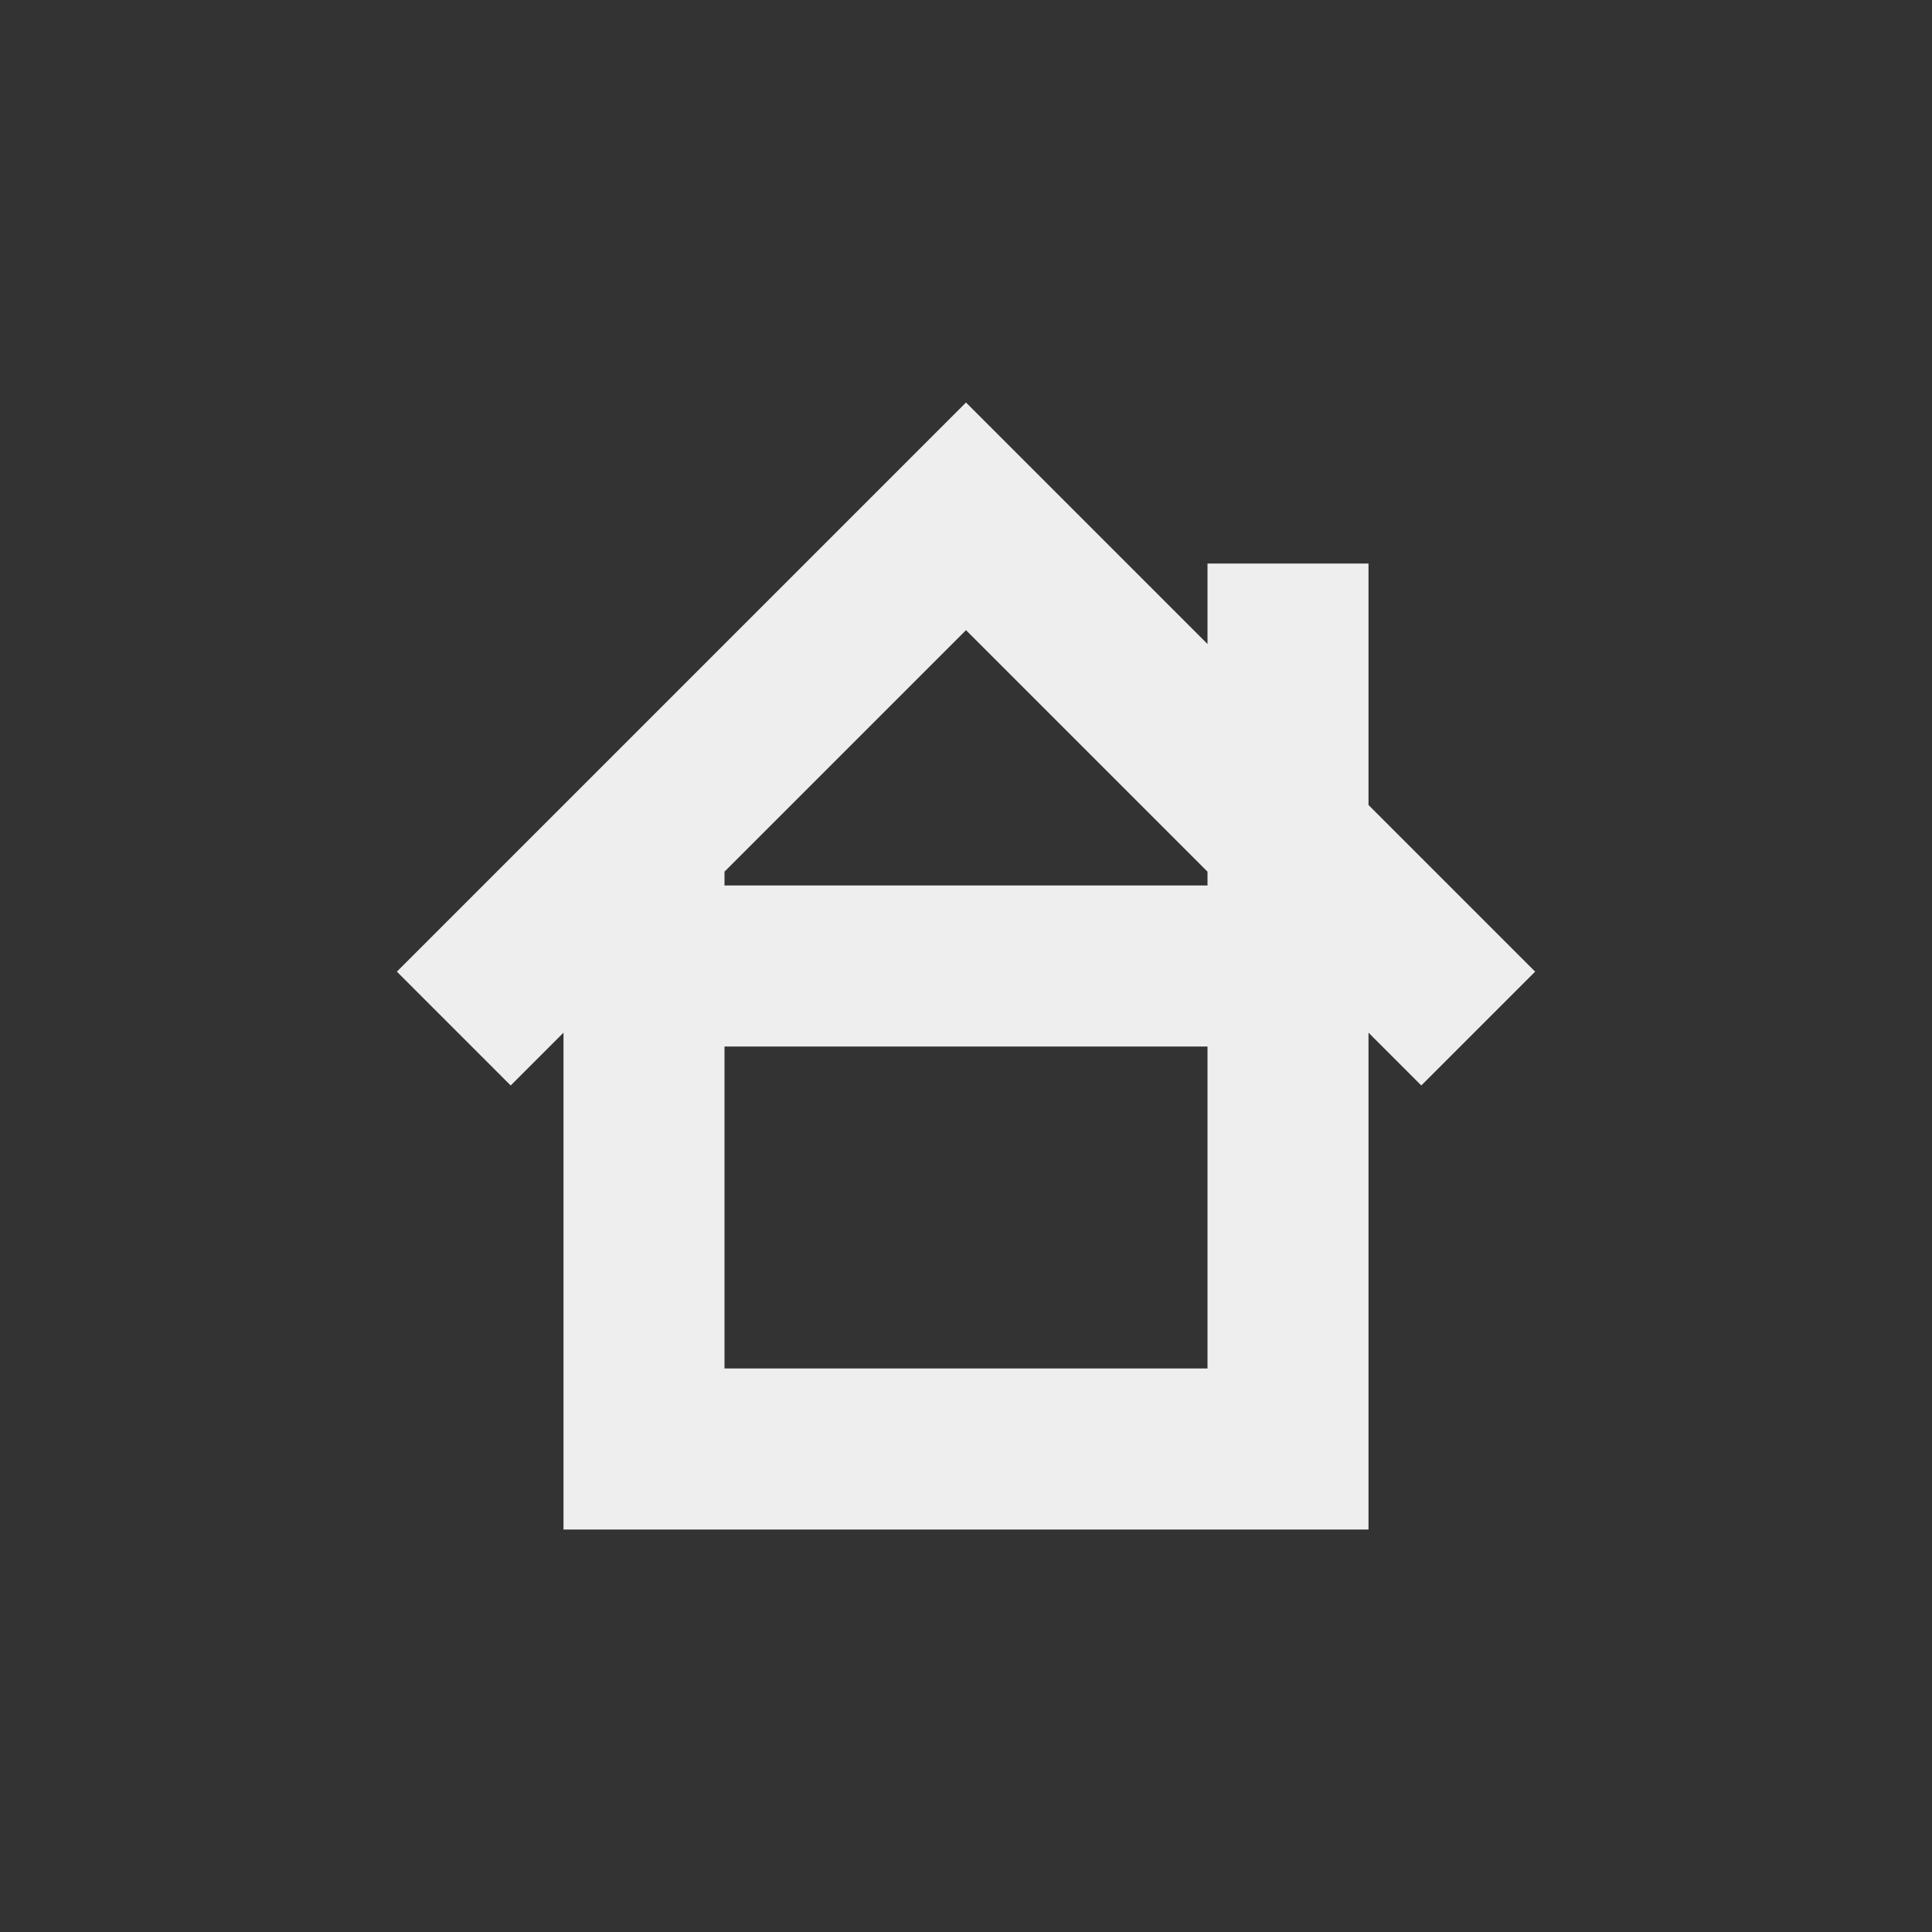 <?xml version="1.0" encoding="UTF-8"?>
<svg xmlns="http://www.w3.org/2000/svg" xmlns:xlink="http://www.w3.org/1999/xlink" width="24px" height="24px" viewBox="0 0 24 24" version="1.1">
<rect x="0" y="0" width="24" height="24" fill="#333333" stroke="none"/>
<g id="surface1">
     <defs>
  <style id="current-color-scheme" type="text/css">
     .ColorScheme-Text { color:#eeeeee; } .ColorScheme-Highlight { color:#424242; }
  </style>
 </defs>
<path style="fill:currentColor" class="ColorScheme-Text" d="M 12 5 L 4.93 12.07 L 6.344 13.484 L 7 12.828 L 7 19 L 17 19 L 17 12.828 L 17.656 13.484 L 19.07 12.07 L 17 10 L 17 7 L 15 7 L 15 8 Z M 12 7.828 L 15 10.828 L 15 11 L 9 11 L 9 10.828 Z M 9 13 L 15 13 L 15 17 L 9 17 Z M 9 13 "/>
</g>
</svg>
